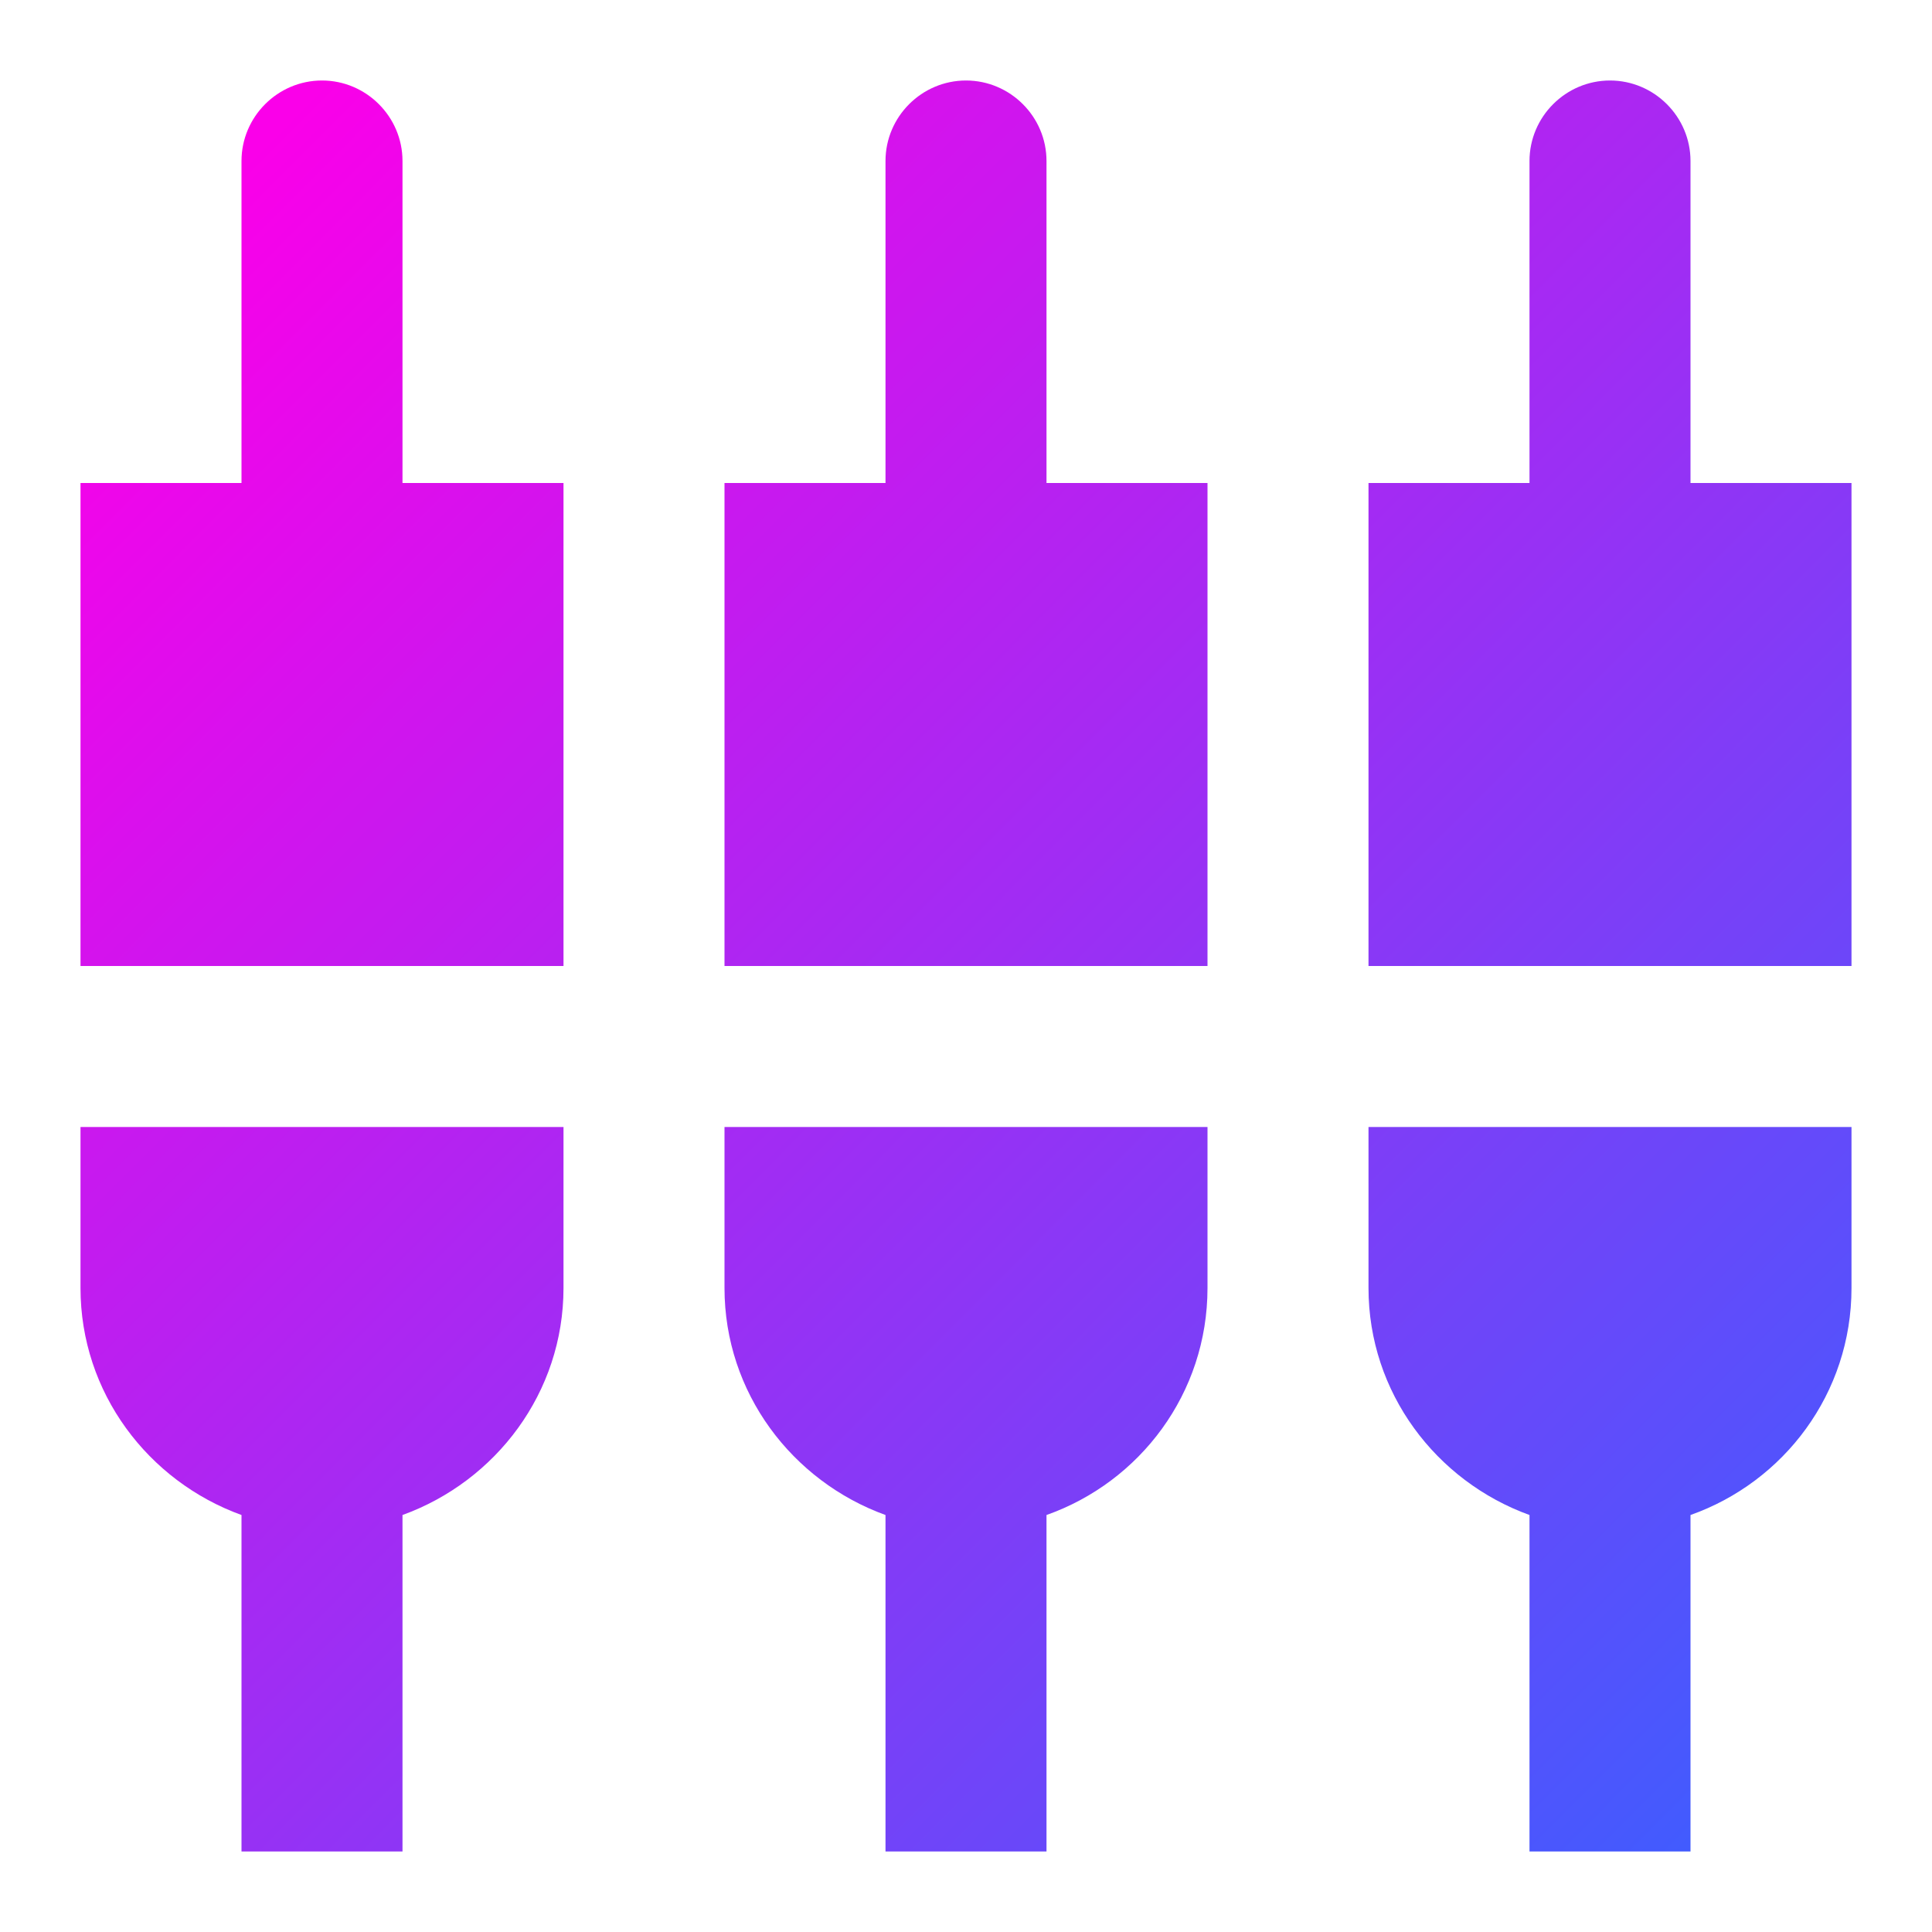 <svg width="24" height="24" viewBox="0 0 24 24" fill="none" xmlns="http://www.w3.org/2000/svg">
<path d="M5 2C5 1.45 4.55 1 4 1C3.45 1 3 1.45 3 2V6H1V12H7V6H5V2ZM9 16C9 17.3 9.84 18.4 11 18.82V23H13V18.82C14.16 18.41 15 17.31 15 16V14H9V16ZM1 16C1 17.3 1.84 18.4 3 18.82V23H5V18.82C6.16 18.4 7 17.3 7 16V14H1V16ZM21 6V2C21 1.45 20.55 1 20 1C19.45 1 19 1.45 19 2V6H17V12H23V6H21ZM13 2C13 1.45 12.55 1 12 1C11.45 1 11 1.45 11 2V6H9V12H15V6H13V2ZM17 16C17 17.3 17.84 18.4 19 18.82V23H21V18.82C22.16 18.41 23 17.31 23 16V14H17V16Z" fill="url(#paint0_linear)"/>
<defs>
<linearGradient id="paint0_linear" x1="0.34" y1="0.45" x2="23" y2="23" gradientUnits="userSpaceOnUse">
<stop offset="0.094" stop-color="#FA00E9"/>
<stop offset="1" stop-color="#3860FF"/>
</linearGradient>
</defs>
</svg>

